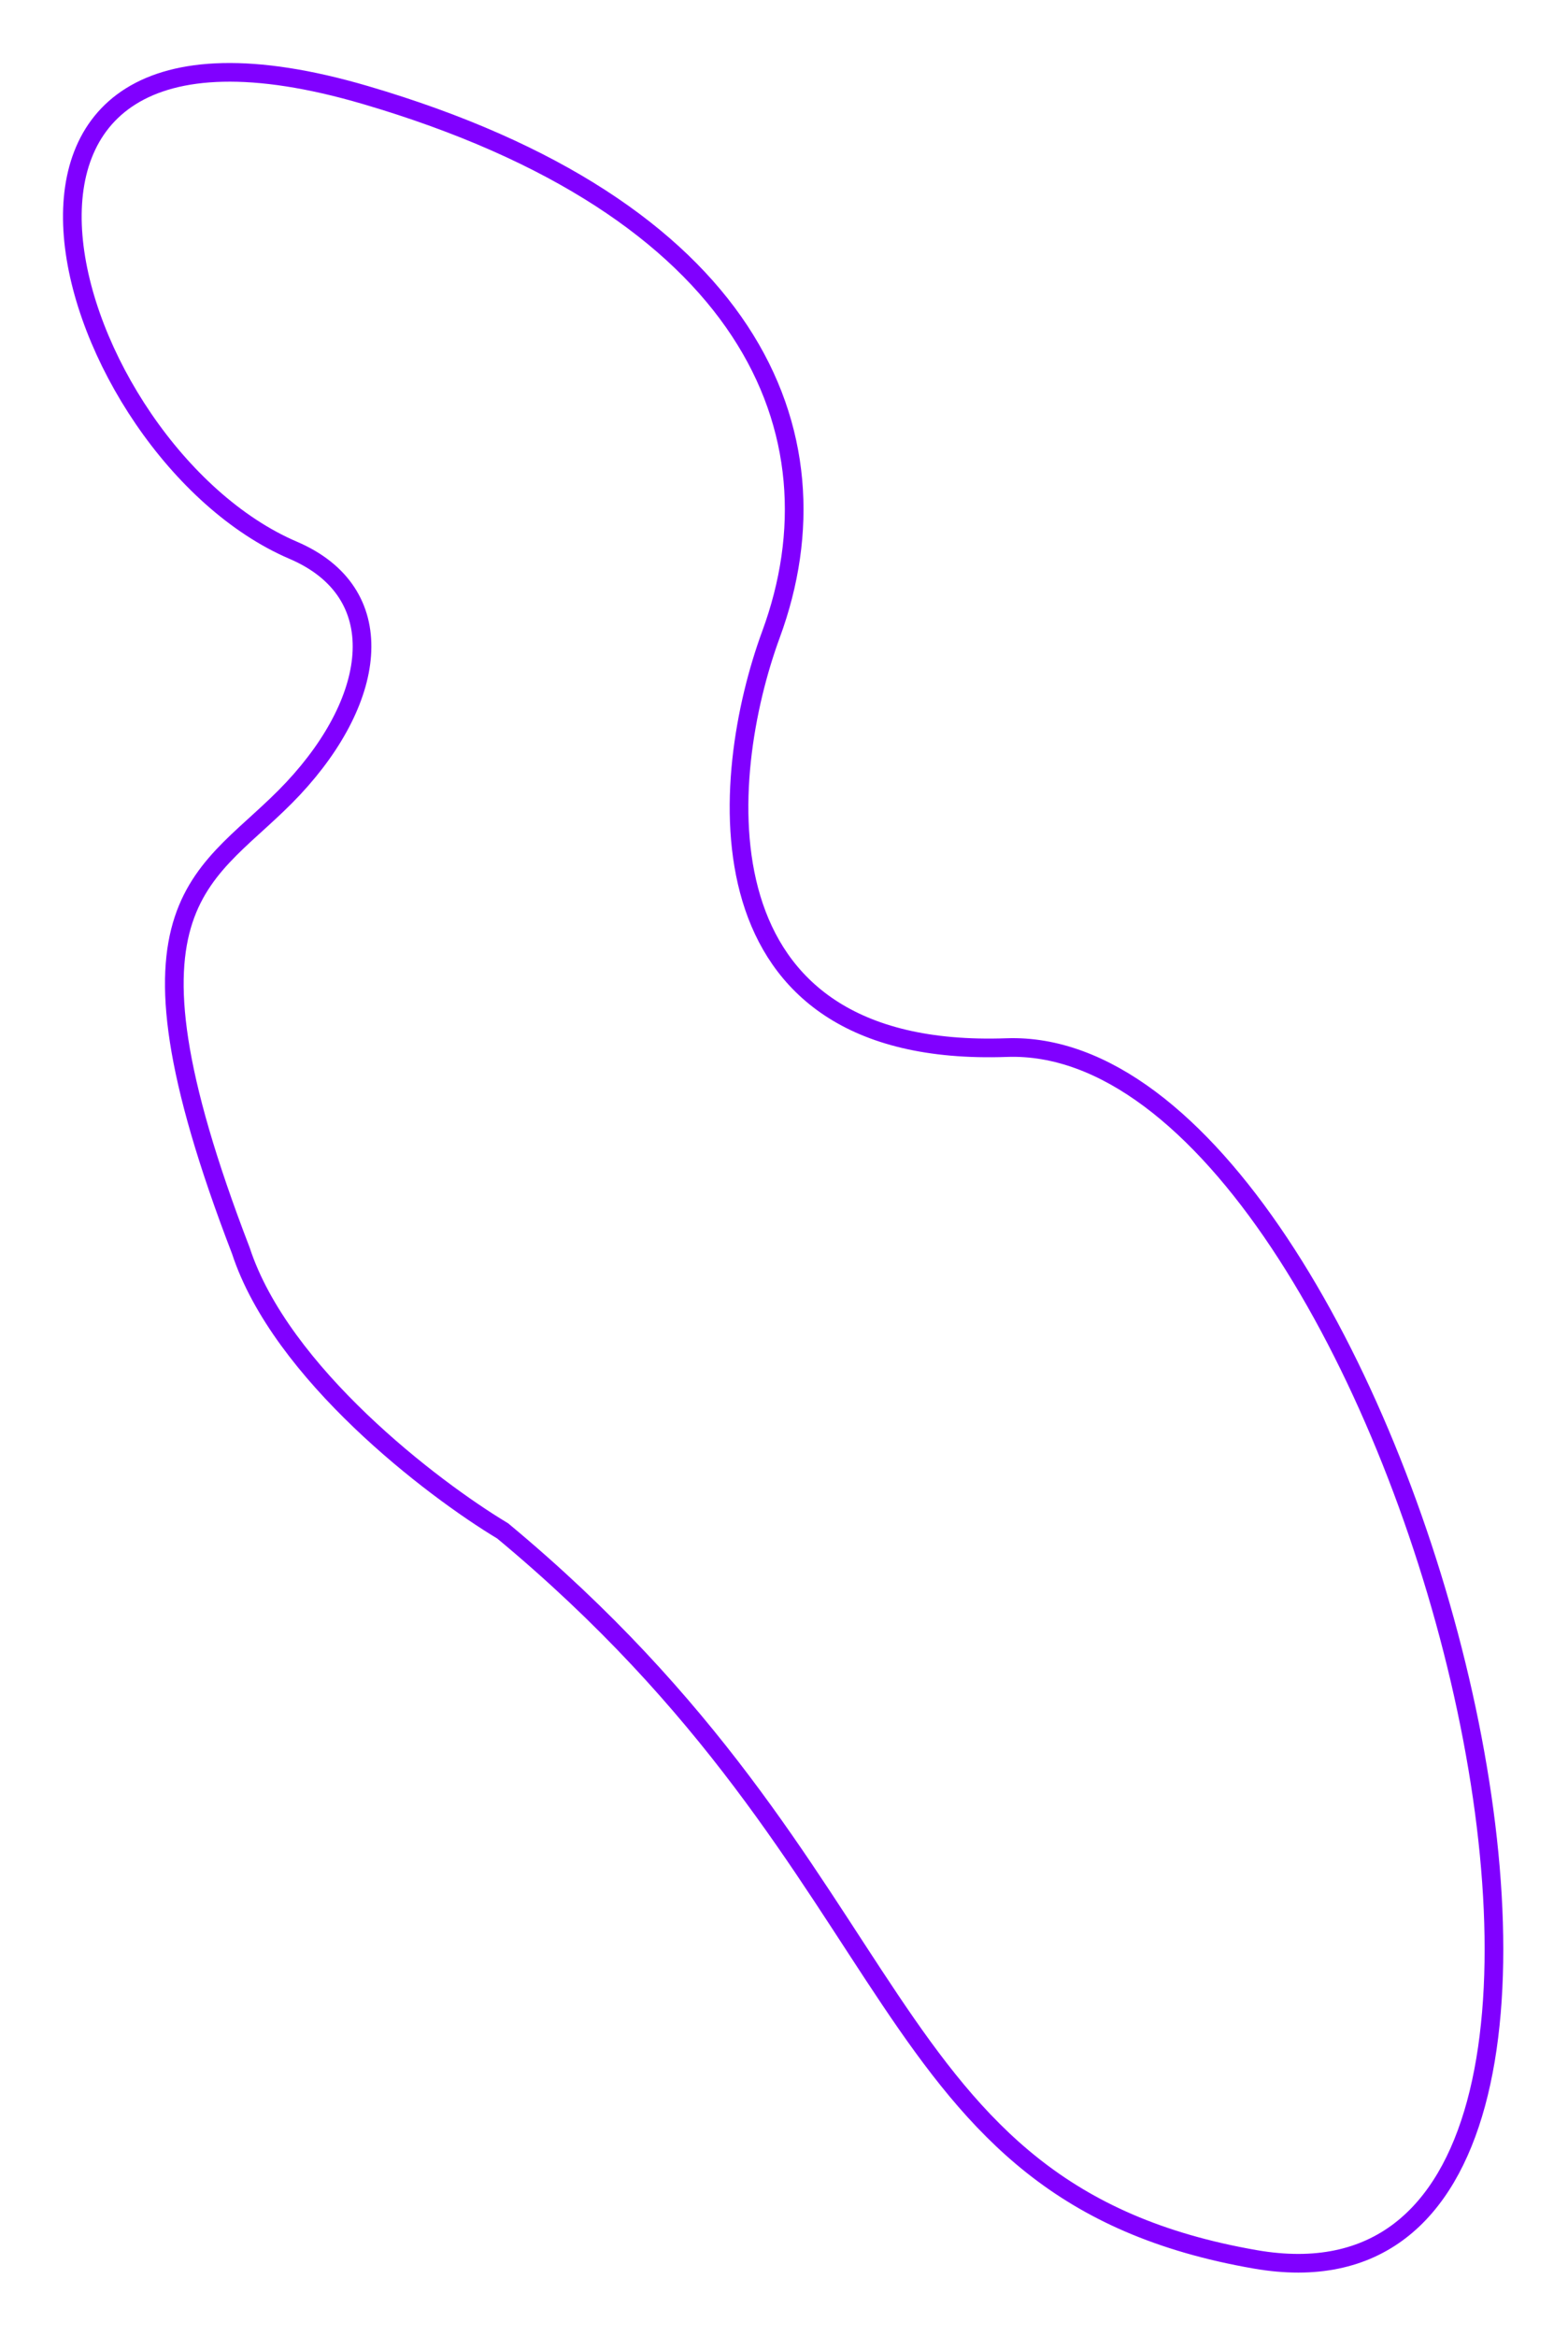 <svg width="672" height="1001" viewBox="0 0 672 1001" fill="none" xmlns="http://www.w3.org/2000/svg">
<g filter="url(#filter0_f_215_28)">
<path d="M125.67 337.856C89.204 376.875 44.324 382.879 103.23 535.957C120.371 588.373 185.173 637.838 215.432 656.018C394.145 804.431 371.954 939.363 538.013 968.177C745.587 1004.2 599.724 442.91 431.421 448.913C296.779 453.715 307.999 332.853 330.439 271.822C362.357 185.017 320.621 88.862 156.527 40.704C-37.133 -16.13 26.647 193.42 125.67 235.804C167.744 253.813 162.136 298.836 125.67 337.856Z" stroke="#8000FF" stroke-width="8"/>
</g>
<path d="M125.67 337.856C89.204 376.875 44.324 382.879 103.23 535.957C120.371 588.373 185.173 637.838 215.432 656.018C394.145 804.431 371.954 939.363 538.013 968.177C745.587 1004.2 599.724 442.91 431.421 448.913C296.779 453.715 307.999 332.853 330.439 271.822C362.357 185.017 320.621 88.862 156.527 40.704C-37.133 -16.13 26.647 193.42 125.67 235.804C167.744 253.813 162.136 298.836 125.67 337.856Z" stroke="#8000FF" stroke-width="2"/>
<defs>
<filter id="filter0_f_215_28" x="0.002" y="0" width="671.269" height="1000.84" filterUnits="userSpaceOnUse" color-interpolation-filters="sRGB">
<feFlood flood-opacity="0" result="BackgroundImageFix"/>
<feBlend mode="normal" in="SourceGraphic" in2="BackgroundImageFix" result="shape"/>
<feGaussianBlur stdDeviation="13.5" result="effect1_foregroundBlur_215_28"/>
</filter>
</defs>
</svg>
